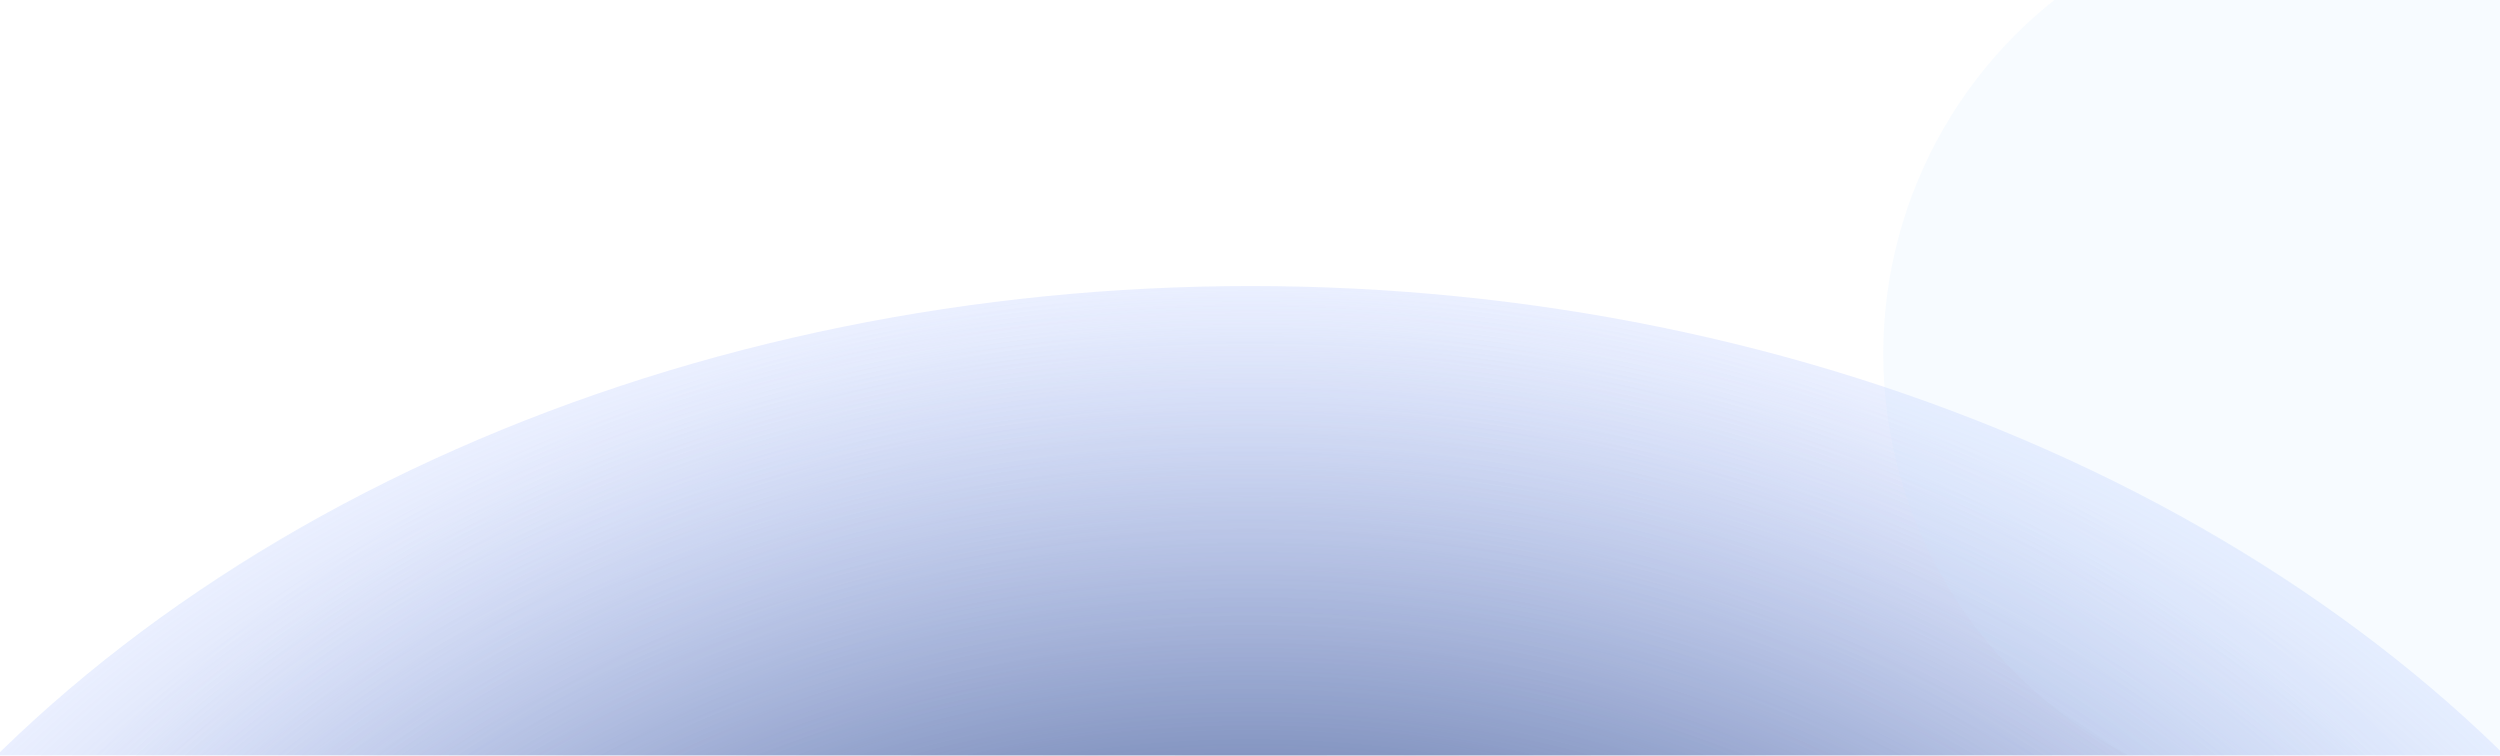 <svg width="1512" height="457" viewBox="0 0 1512 457" fill="none" xmlns="http://www.w3.org/2000/svg">
<g clip-path="url(#clip0_1931_29808)">
<rect width="1512" height="700" fill="white" fill-opacity="0.05"/>
<g filter="url(#filter0_f_1931_29808)">
<ellipse cx="756.5" cy="911.519" rx="962.5" ry="738.519" fill="url(#paint0_radial_1931_29808)"/>
</g>
<g filter="url(#filter1_f_1931_29808)">
<ellipse cx="756.5" cy="1071" rx="962.5" ry="898" fill="url(#paint1_radial_1931_29808)"/>
</g>
<g style="mix-blend-mode:darken" filter="url(#filter2_f_1931_29808)">
<circle cx="1412" cy="214" r="273" fill="#CAE6FF" fill-opacity="0.15"/>
</g>
</g>
<defs>
<filter id="filter0_f_1931_29808" x="-306" y="73" width="2125" height="1677.04" filterUnits="userSpaceOnUse" color-interpolation-filters="sRGB">
<feFlood flood-opacity="0" result="BackgroundImageFix"/>
<feBlend mode="normal" in="SourceGraphic" in2="BackgroundImageFix" result="shape"/>
<feGaussianBlur stdDeviation="50" result="effect1_foregroundBlur_1931_29808"/>
</filter>
<filter id="filter1_f_1931_29808" x="-246" y="133" width="2005" height="1876" filterUnits="userSpaceOnUse" color-interpolation-filters="sRGB">
<feFlood flood-opacity="0" result="BackgroundImageFix"/>
<feBlend mode="normal" in="SourceGraphic" in2="BackgroundImageFix" result="shape"/>
<feGaussianBlur stdDeviation="20" result="effect1_foregroundBlur_1931_29808"/>
</filter>
<filter id="filter2_f_1931_29808" x="639" y="-559" width="1546" height="1546" filterUnits="userSpaceOnUse" color-interpolation-filters="sRGB">
<feFlood flood-opacity="0" result="BackgroundImageFix"/>
<feBlend mode="normal" in="SourceGraphic" in2="BackgroundImageFix" result="shape"/>
<feGaussianBlur stdDeviation="250" result="effect1_foregroundBlur_1931_29808"/>
</filter>
<radialGradient id="paint0_radial_1931_29808" cx="0" cy="0" r="1" gradientUnits="userSpaceOnUse" gradientTransform="translate(756.5 911.519) rotate(90) scale(738.519 962.5)">
<stop offset="0.5" stop-color="#485D92" stop-opacity="0.79"/>
<stop offset="1" stop-color="#B2C5FF" stop-opacity="0.27"/>
</radialGradient>
<radialGradient id="paint1_radial_1931_29808" cx="0" cy="0" r="1" gradientUnits="userSpaceOnUse" gradientTransform="translate(756.5 1071) rotate(90) scale(898 962.5)">
<stop offset="0.5" stop-color="#485D92" stop-opacity="0.64"/>
<stop offset="1" stop-color="#B2C5FF" stop-opacity="0"/>
</radialGradient>
<clipPath id="clip0_1931_29808">
<rect width="1512" height="700" fill="white"/>
</clipPath>
</defs>
</svg>
